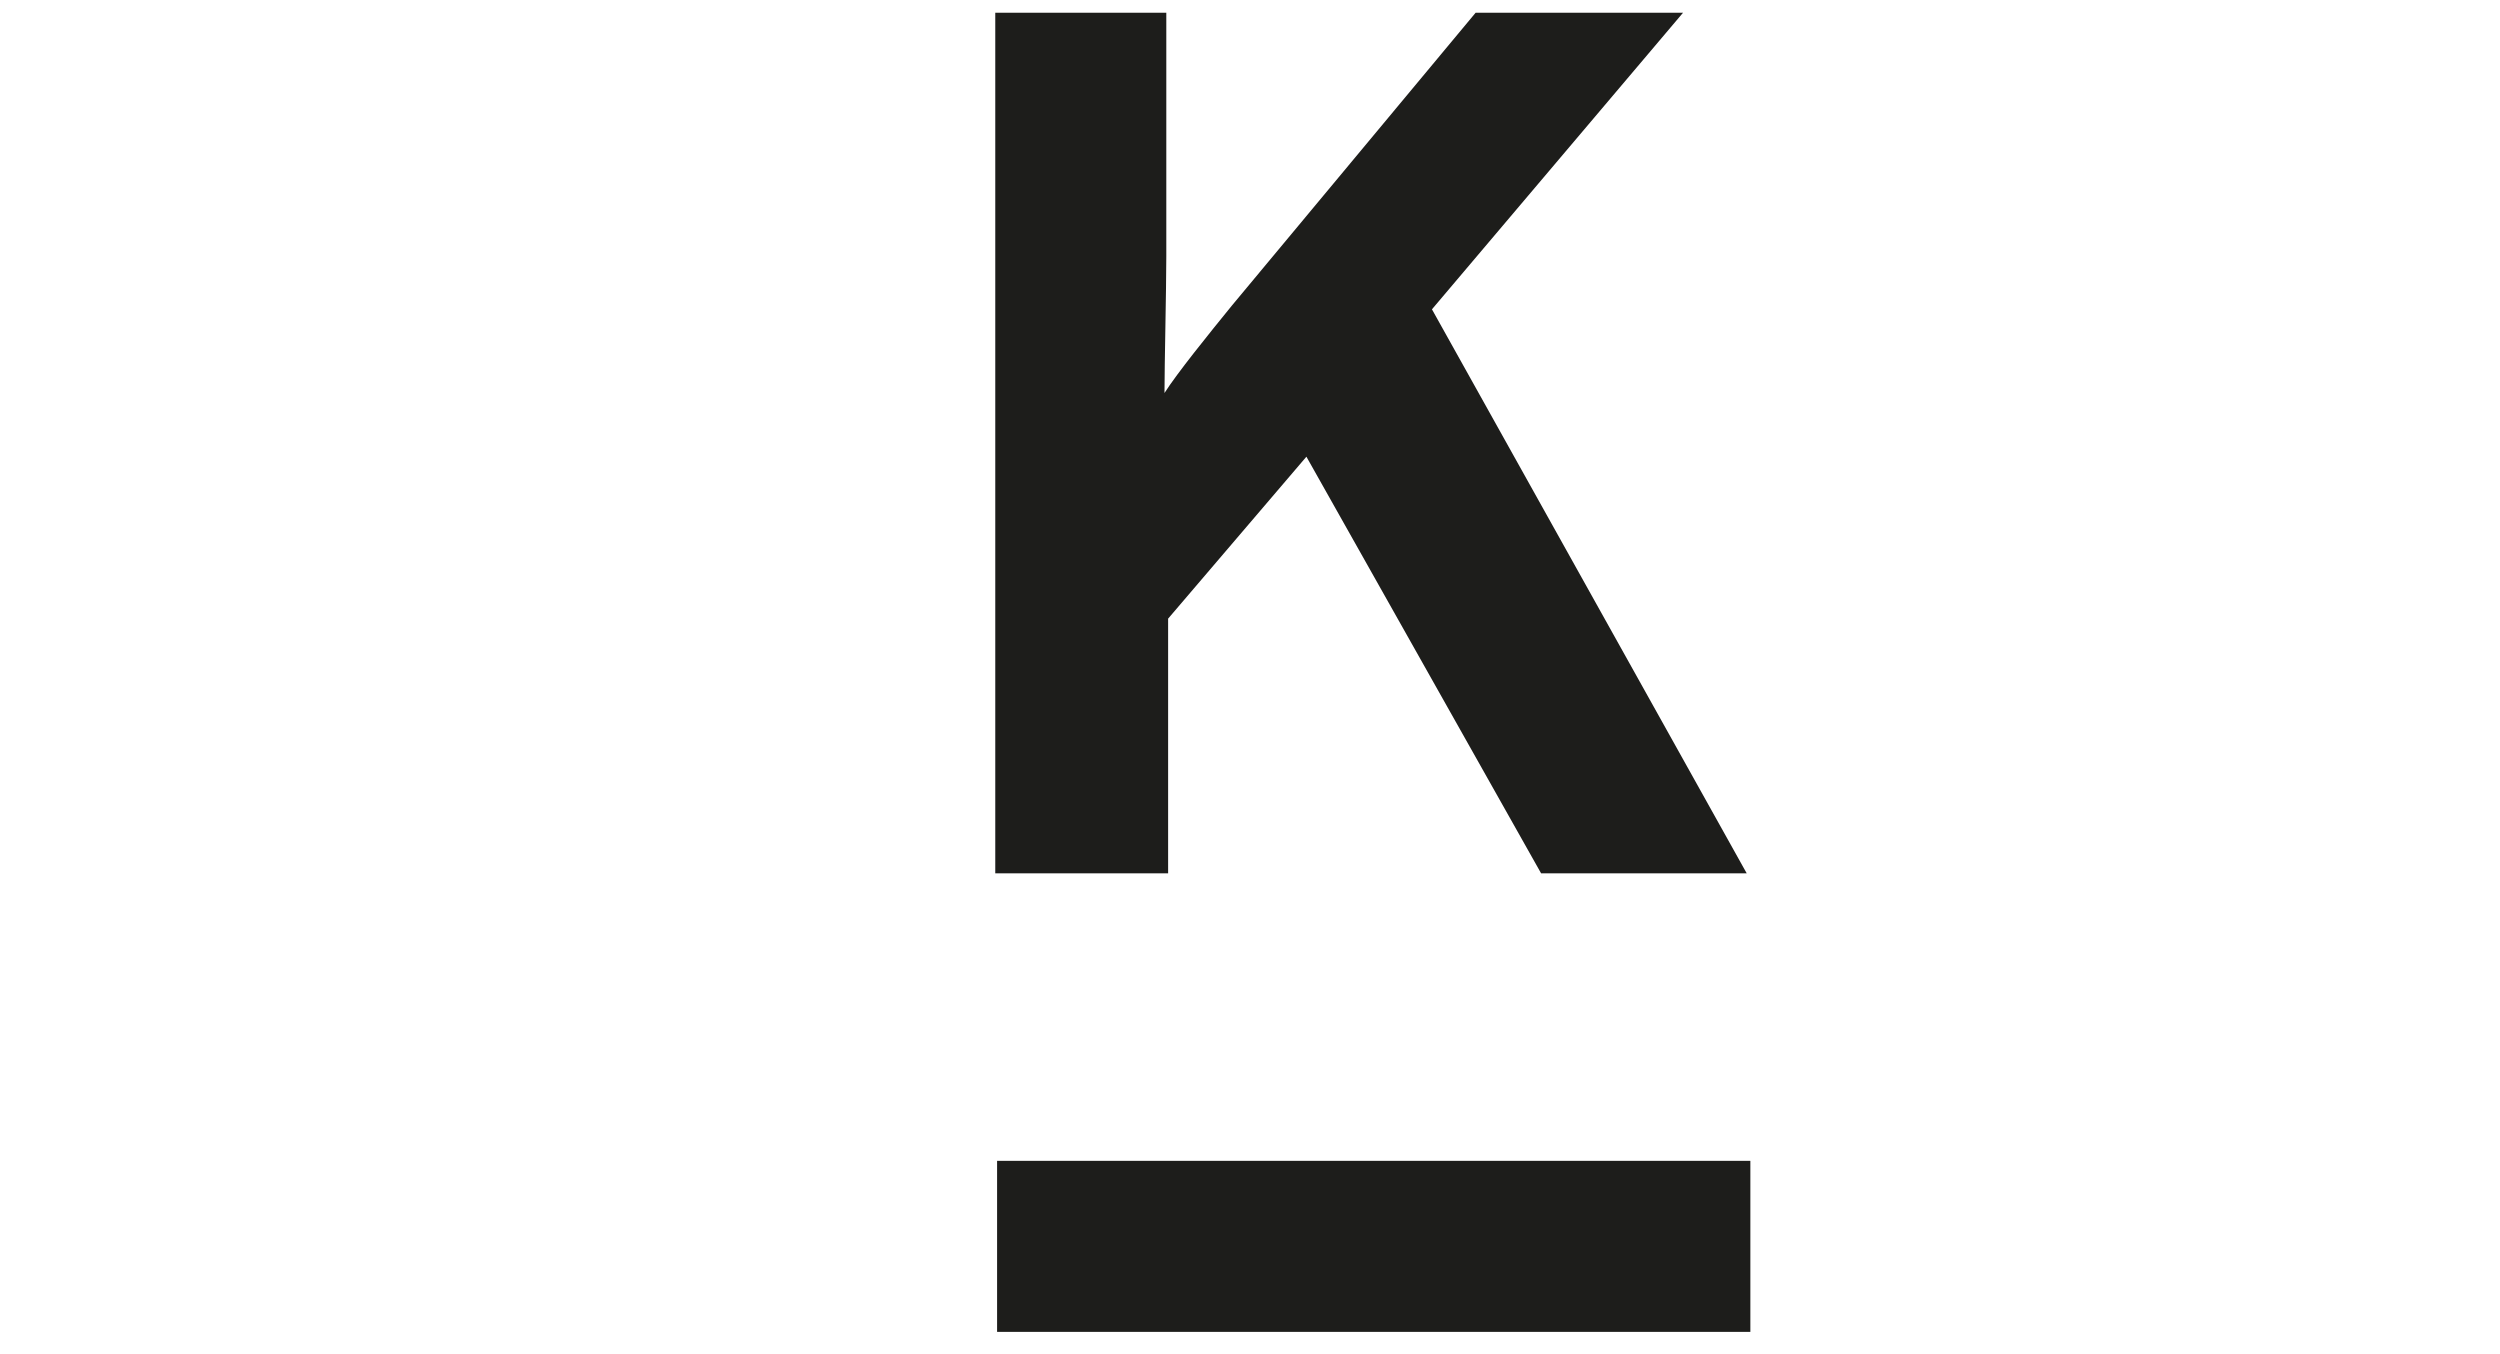 <?xml version="1.0" encoding="utf-8"?>
<!-- Generator: Adobe Illustrator 23.1.1, SVG Export Plug-In . SVG Version: 6.00 Build 0)  -->
<svg version="1.1" id="Ebene_1" xmlns="http://www.w3.org/2000/svg" xmlns:xlink="http://www.w3.org/1999/xlink" x="0px" y="0px"
	 viewBox="0 0 137.4 74.4" style="enable-background:new 0 0 137.4 74.4;" xml:space="preserve">
<style type="text/css">
	.st0{fill:#1D1D1B;}
</style>
<title>Zeichenfläche 1</title>
<path class="st0" d="M96,48H84.7L71.8,25.1l-7.6,8.9V48h-9.5V0.7h9.4v13.4c0,1.8-0.1,6-0.1,7.5c0.7-1.1,2.4-3.2,3.7-4.8L81.1,0.7
	h11.4L78.7,17L96,48z"/>
<rect x="54.8" y="63.8" class="st0" width="41.4" height="9.4"/>
</svg>
